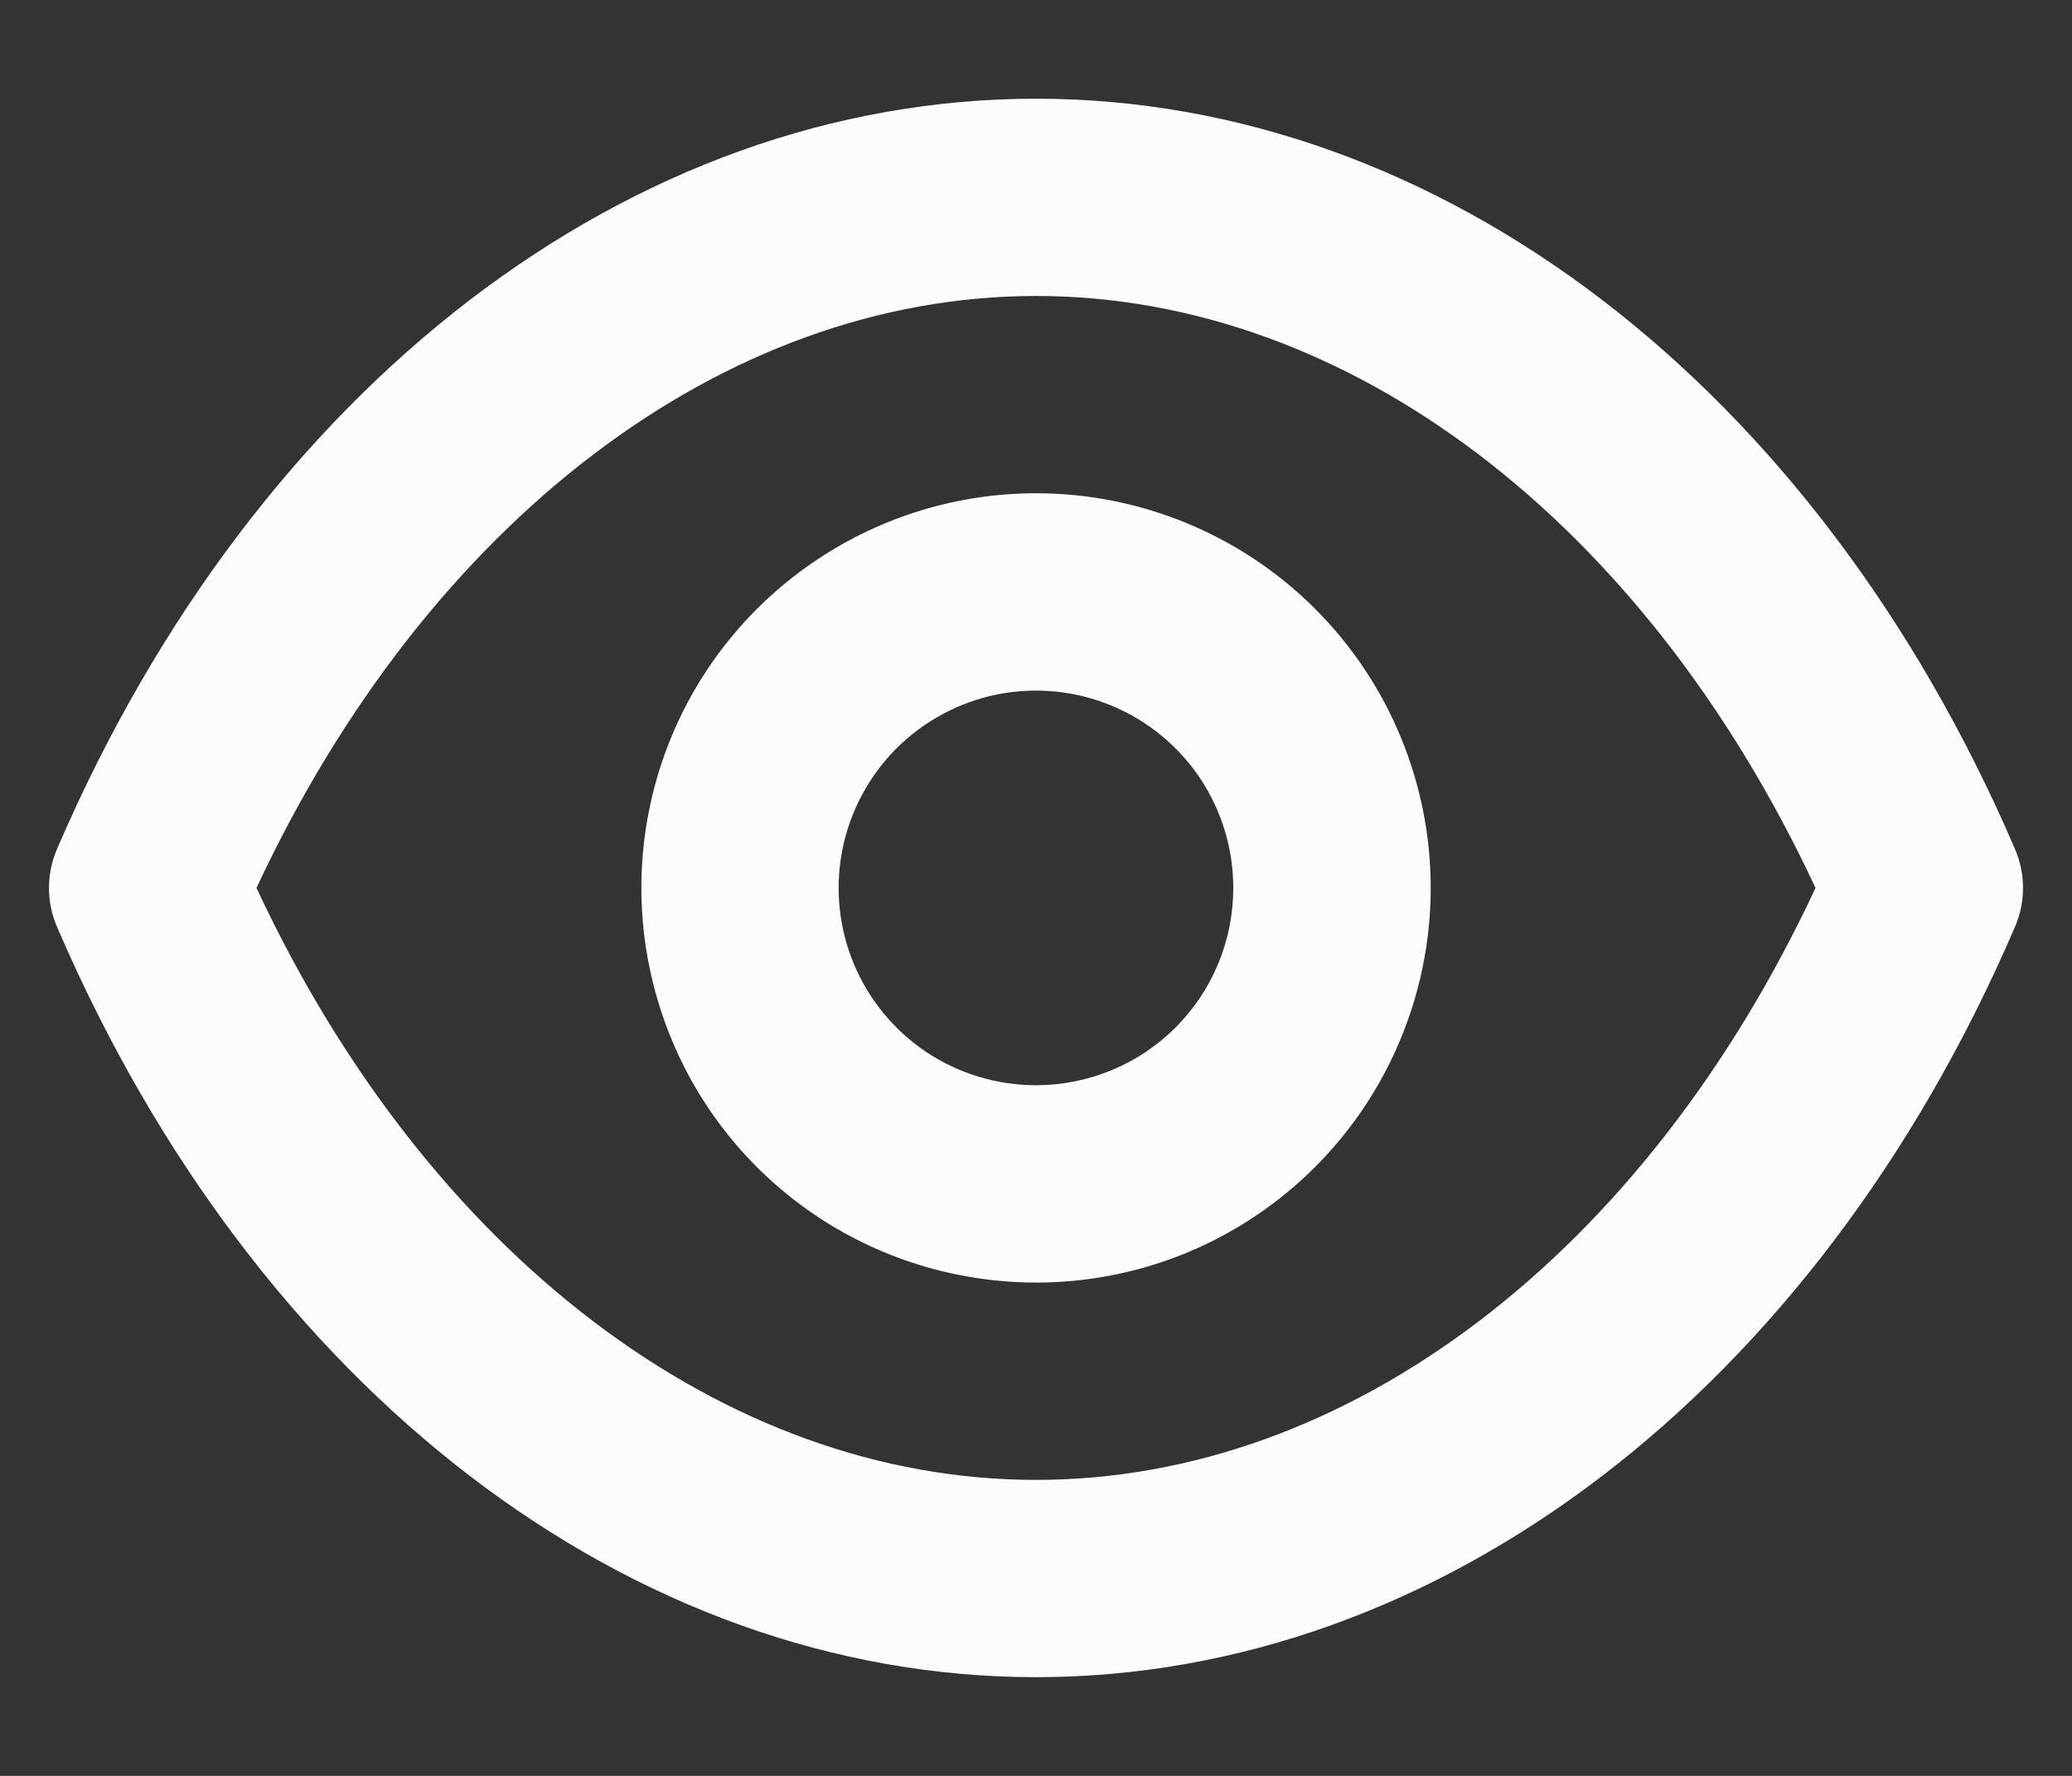 <svg width="14" height="12" viewBox="0 0 14 12" fill="none" xmlns="http://www.w3.org/2000/svg">
<rect x="0" y="0" width="14" height="12" fill="#333333" stroke="none"/>
<path d="M13.613 5.733C12.267 2.607 9.733 0.667 7 0.667C4.267 0.667 1.733 2.607 0.387 5.733C0.35 5.817 0.331 5.908 0.331 6C0.331 6.092 0.35 6.183 0.387 6.267C1.733 9.393 4.267 11.333 7 11.333C9.733 11.333 12.267 9.393 13.613 6.267C13.65 6.183 13.669 6.092 13.669 6C13.669 5.908 13.65 5.817 13.613 5.733V5.733ZM7 10C4.887 10 2.887 8.473 1.733 6C2.887 3.527 4.887 2 7 2C9.113 2 11.113 3.527 12.267 6C11.113 8.473 9.113 10 7 10ZM7 3.333C6.473 3.333 5.957 3.49 5.519 3.783C5.08 4.076 4.738 4.492 4.536 4.98C4.335 5.467 4.282 6.003 4.385 6.52C4.488 7.038 4.741 7.513 5.114 7.886C5.487 8.259 5.963 8.513 6.48 8.615C6.997 8.718 7.533 8.666 8.021 8.464C8.508 8.262 8.924 7.92 9.217 7.482C9.51 7.043 9.667 6.527 9.667 6C9.667 5.293 9.386 4.614 8.886 4.114C8.386 3.614 7.707 3.333 7 3.333V3.333ZM7 7.333C6.736 7.333 6.479 7.255 6.259 7.109C6.04 6.962 5.869 6.754 5.768 6.51C5.667 6.267 5.641 5.999 5.692 5.74C5.744 5.481 5.871 5.244 6.057 5.057C6.244 4.871 6.481 4.744 6.74 4.692C6.999 4.641 7.267 4.667 7.51 4.768C7.754 4.869 7.962 5.04 8.109 5.259C8.255 5.479 8.333 5.736 8.333 6C8.333 6.354 8.193 6.693 7.943 6.943C7.693 7.193 7.354 7.333 7 7.333Z" fill="#FCFCFC"/>
</svg>
